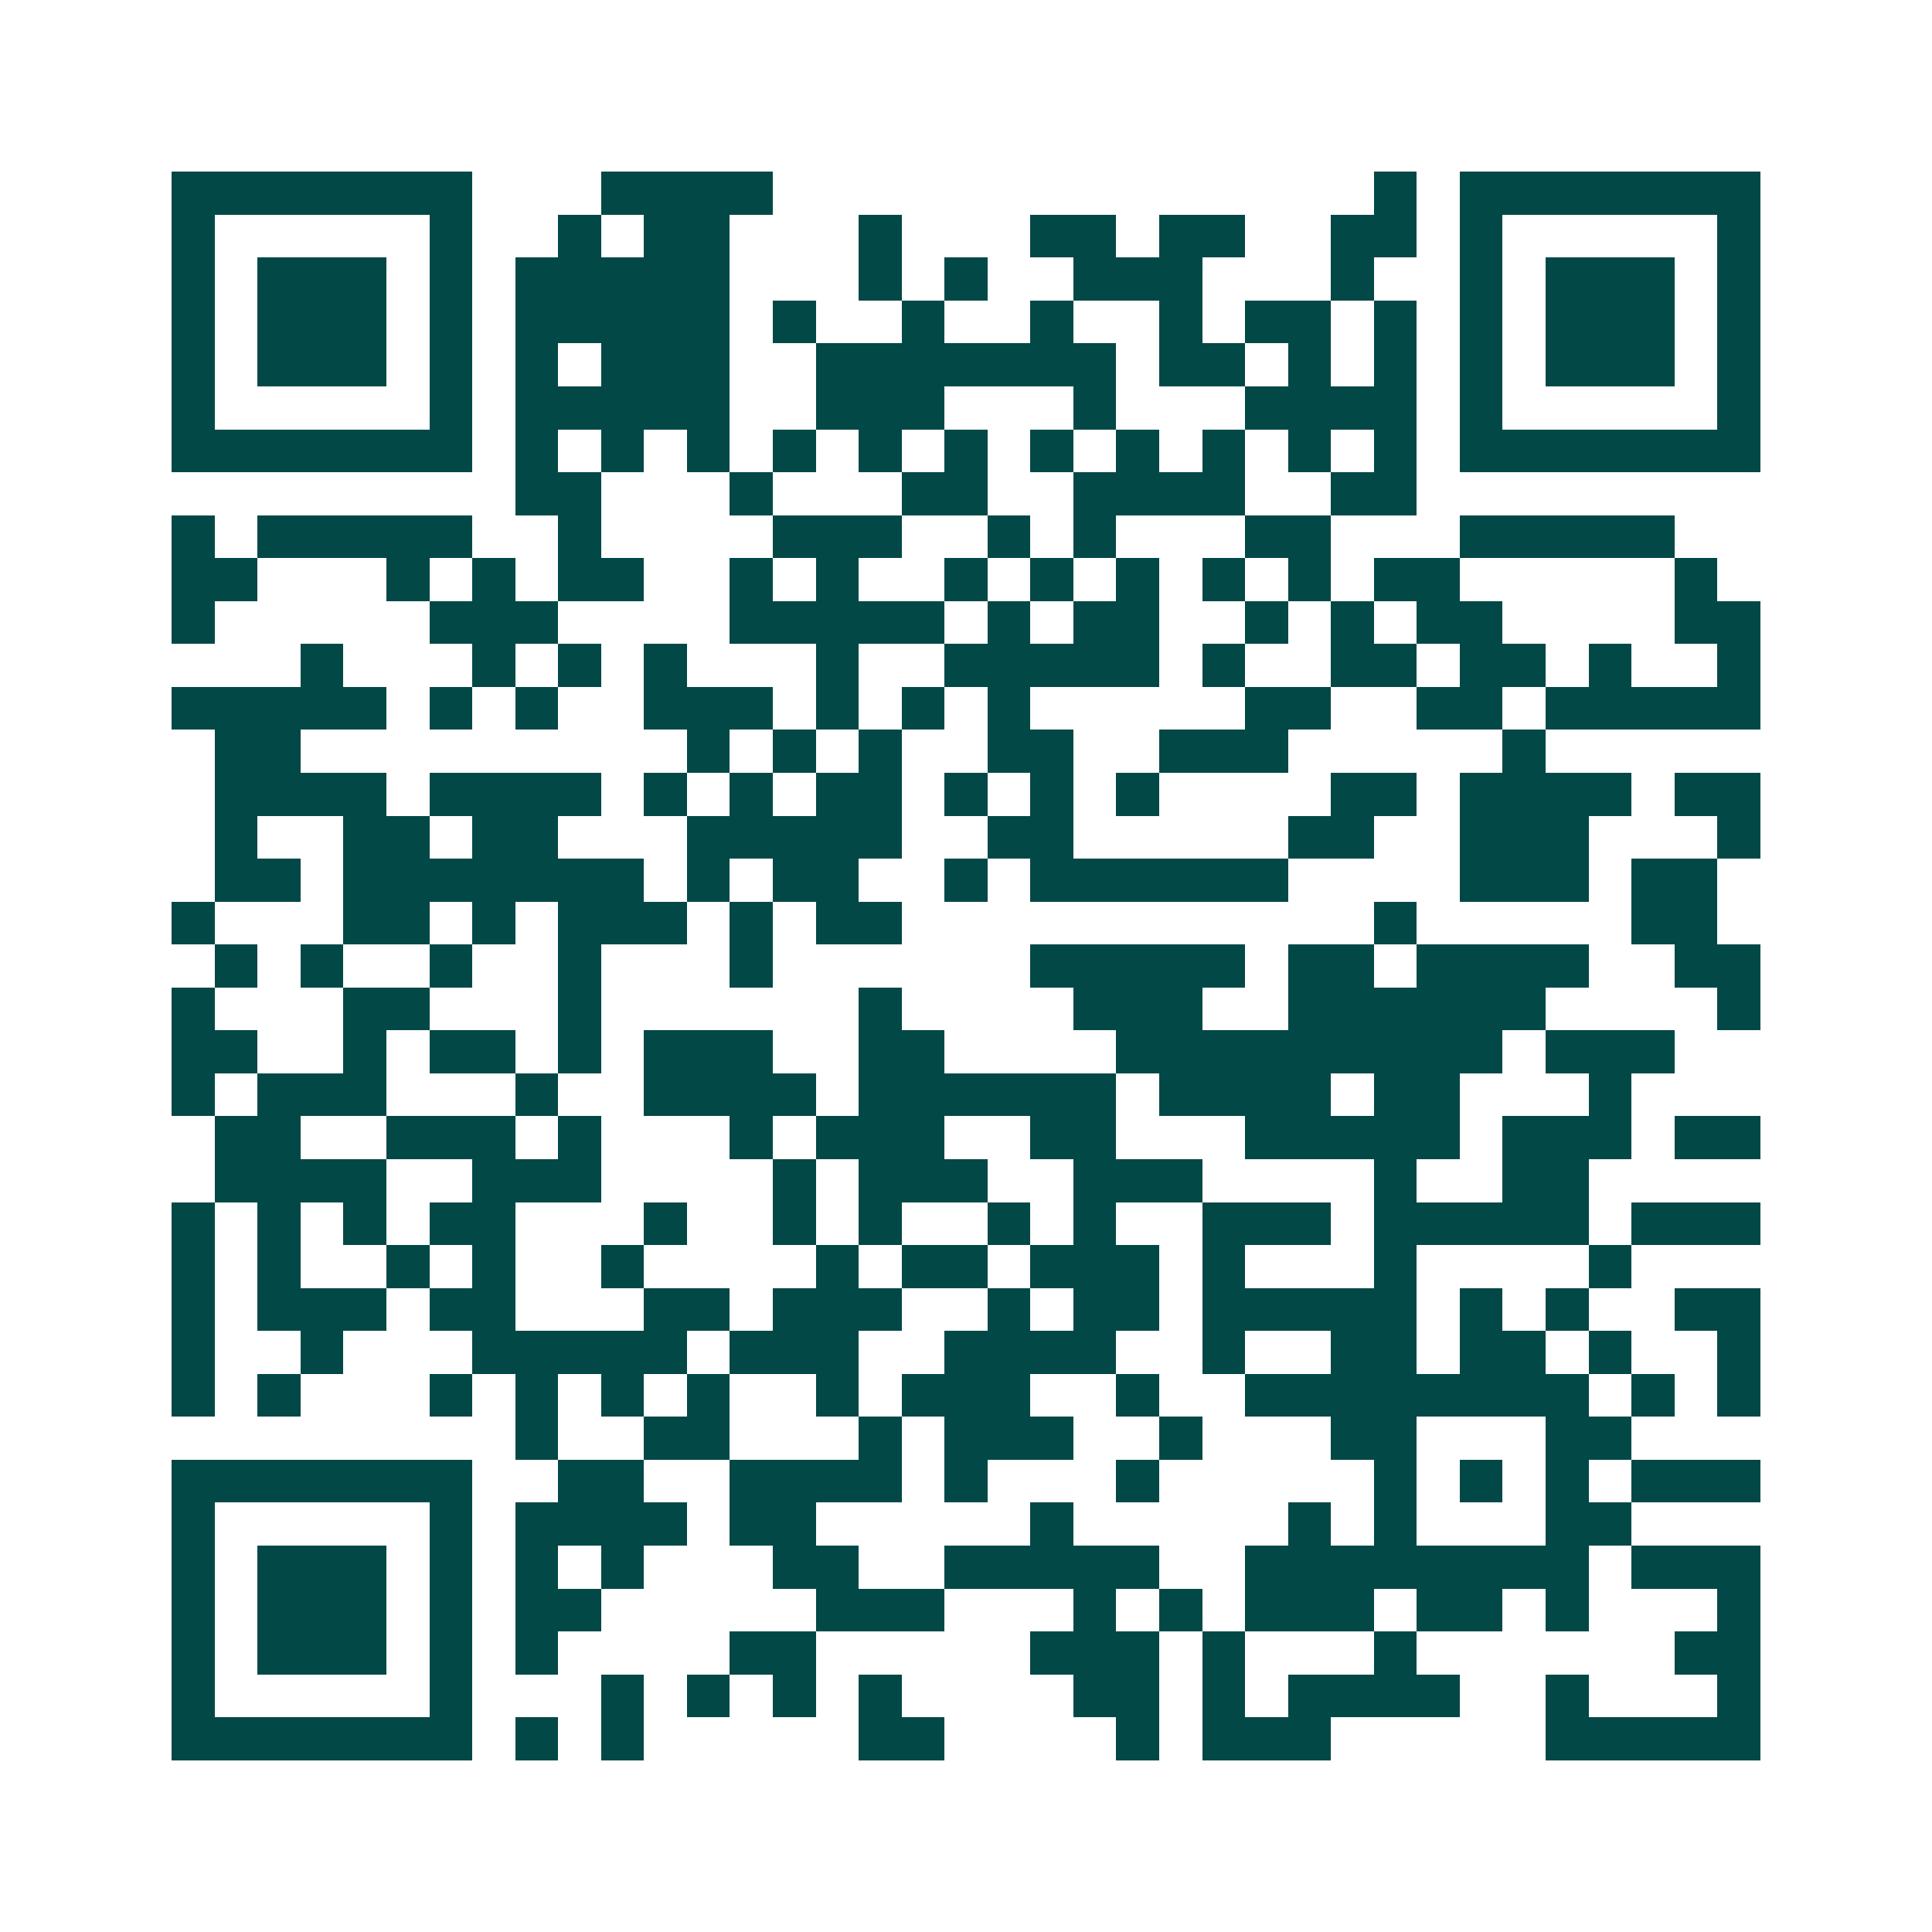 <svg xmlns="http://www.w3.org/2000/svg" width="200" height="200" viewBox="0 0 45 45" shape-rendering="crispEdges"><path fill="#ffffff" d="M0 0h45v45H0z"/><path stroke="#014847" d="M4 4.5h7m3 0h4m14 0h1m1 0h7M4 5.5h1m5 0h1m2 0h1m1 0h2m3 0h1m3 0h2m1 0h2m2 0h2m1 0h1m5 0h1M4 6.5h1m1 0h3m1 0h1m1 0h5m3 0h1m1 0h1m2 0h3m3 0h1m2 0h1m1 0h3m1 0h1M4 7.5h1m1 0h3m1 0h1m1 0h5m1 0h1m2 0h1m2 0h1m2 0h1m1 0h2m1 0h1m1 0h1m1 0h3m1 0h1M4 8.5h1m1 0h3m1 0h1m1 0h1m1 0h3m2 0h7m1 0h2m1 0h1m1 0h1m1 0h1m1 0h3m1 0h1M4 9.5h1m5 0h1m1 0h5m2 0h3m3 0h1m3 0h4m1 0h1m5 0h1M4 10.5h7m1 0h1m1 0h1m1 0h1m1 0h1m1 0h1m1 0h1m1 0h1m1 0h1m1 0h1m1 0h1m1 0h1m1 0h7M12 11.5h2m3 0h1m3 0h2m2 0h4m2 0h2M4 12.5h1m1 0h5m2 0h1m4 0h3m2 0h1m1 0h1m3 0h2m3 0h5M4 13.5h2m3 0h1m1 0h1m1 0h2m2 0h1m1 0h1m2 0h1m1 0h1m1 0h1m1 0h1m1 0h1m1 0h2m5 0h1M4 14.5h1m5 0h3m4 0h5m1 0h1m1 0h2m2 0h1m1 0h1m1 0h2m4 0h2M7 15.5h1m3 0h1m1 0h1m1 0h1m3 0h1m2 0h5m1 0h1m2 0h2m1 0h2m1 0h1m2 0h1M4 16.5h5m1 0h1m1 0h1m2 0h3m1 0h1m1 0h1m1 0h1m5 0h2m2 0h2m1 0h5M5 17.5h2m9 0h1m1 0h1m1 0h1m2 0h2m2 0h3m5 0h1M5 18.5h4m1 0h4m1 0h1m1 0h1m1 0h2m1 0h1m1 0h1m1 0h1m4 0h2m1 0h4m1 0h2M5 19.5h1m2 0h2m1 0h2m3 0h5m2 0h2m5 0h2m2 0h3m3 0h1M5 20.5h2m1 0h7m1 0h1m1 0h2m2 0h1m1 0h6m4 0h3m1 0h2M4 21.5h1m3 0h2m1 0h1m1 0h3m1 0h1m1 0h2m11 0h1m5 0h2M5 22.5h1m1 0h1m2 0h1m2 0h1m3 0h1m6 0h5m1 0h2m1 0h4m2 0h2M4 23.5h1m3 0h2m3 0h1m6 0h1m4 0h3m2 0h6m4 0h1M4 24.5h2m2 0h1m1 0h2m1 0h1m1 0h3m2 0h2m4 0h9m1 0h3M4 25.5h1m1 0h3m3 0h1m2 0h4m1 0h6m1 0h4m1 0h2m3 0h1M5 26.5h2m2 0h3m1 0h1m3 0h1m1 0h3m2 0h2m3 0h5m1 0h3m1 0h2M5 27.5h4m2 0h3m4 0h1m1 0h3m2 0h3m4 0h1m2 0h2M4 28.5h1m1 0h1m1 0h1m1 0h2m3 0h1m2 0h1m1 0h1m2 0h1m1 0h1m2 0h3m1 0h5m1 0h3M4 29.5h1m1 0h1m2 0h1m1 0h1m2 0h1m4 0h1m1 0h2m1 0h3m1 0h1m3 0h1m4 0h1M4 30.5h1m1 0h3m1 0h2m3 0h2m1 0h3m2 0h1m1 0h2m1 0h5m1 0h1m1 0h1m2 0h2M4 31.5h1m2 0h1m3 0h5m1 0h3m2 0h4m2 0h1m2 0h2m1 0h2m1 0h1m2 0h1M4 32.5h1m1 0h1m3 0h1m1 0h1m1 0h1m1 0h1m2 0h1m1 0h3m2 0h1m2 0h8m1 0h1m1 0h1M12 33.5h1m2 0h2m3 0h1m1 0h3m2 0h1m3 0h2m3 0h2M4 34.5h7m2 0h2m2 0h4m1 0h1m3 0h1m5 0h1m1 0h1m1 0h1m1 0h3M4 35.5h1m5 0h1m1 0h4m1 0h2m5 0h1m5 0h1m1 0h1m3 0h2M4 36.5h1m1 0h3m1 0h1m1 0h1m1 0h1m3 0h2m2 0h5m2 0h8m1 0h3M4 37.5h1m1 0h3m1 0h1m1 0h2m5 0h3m3 0h1m1 0h1m1 0h3m1 0h2m1 0h1m3 0h1M4 38.5h1m1 0h3m1 0h1m1 0h1m4 0h2m5 0h3m1 0h1m3 0h1m6 0h2M4 39.5h1m5 0h1m3 0h1m1 0h1m1 0h1m1 0h1m4 0h2m1 0h1m1 0h4m2 0h1m3 0h1M4 40.5h7m1 0h1m1 0h1m5 0h2m4 0h1m1 0h3m5 0h5"/></svg>
